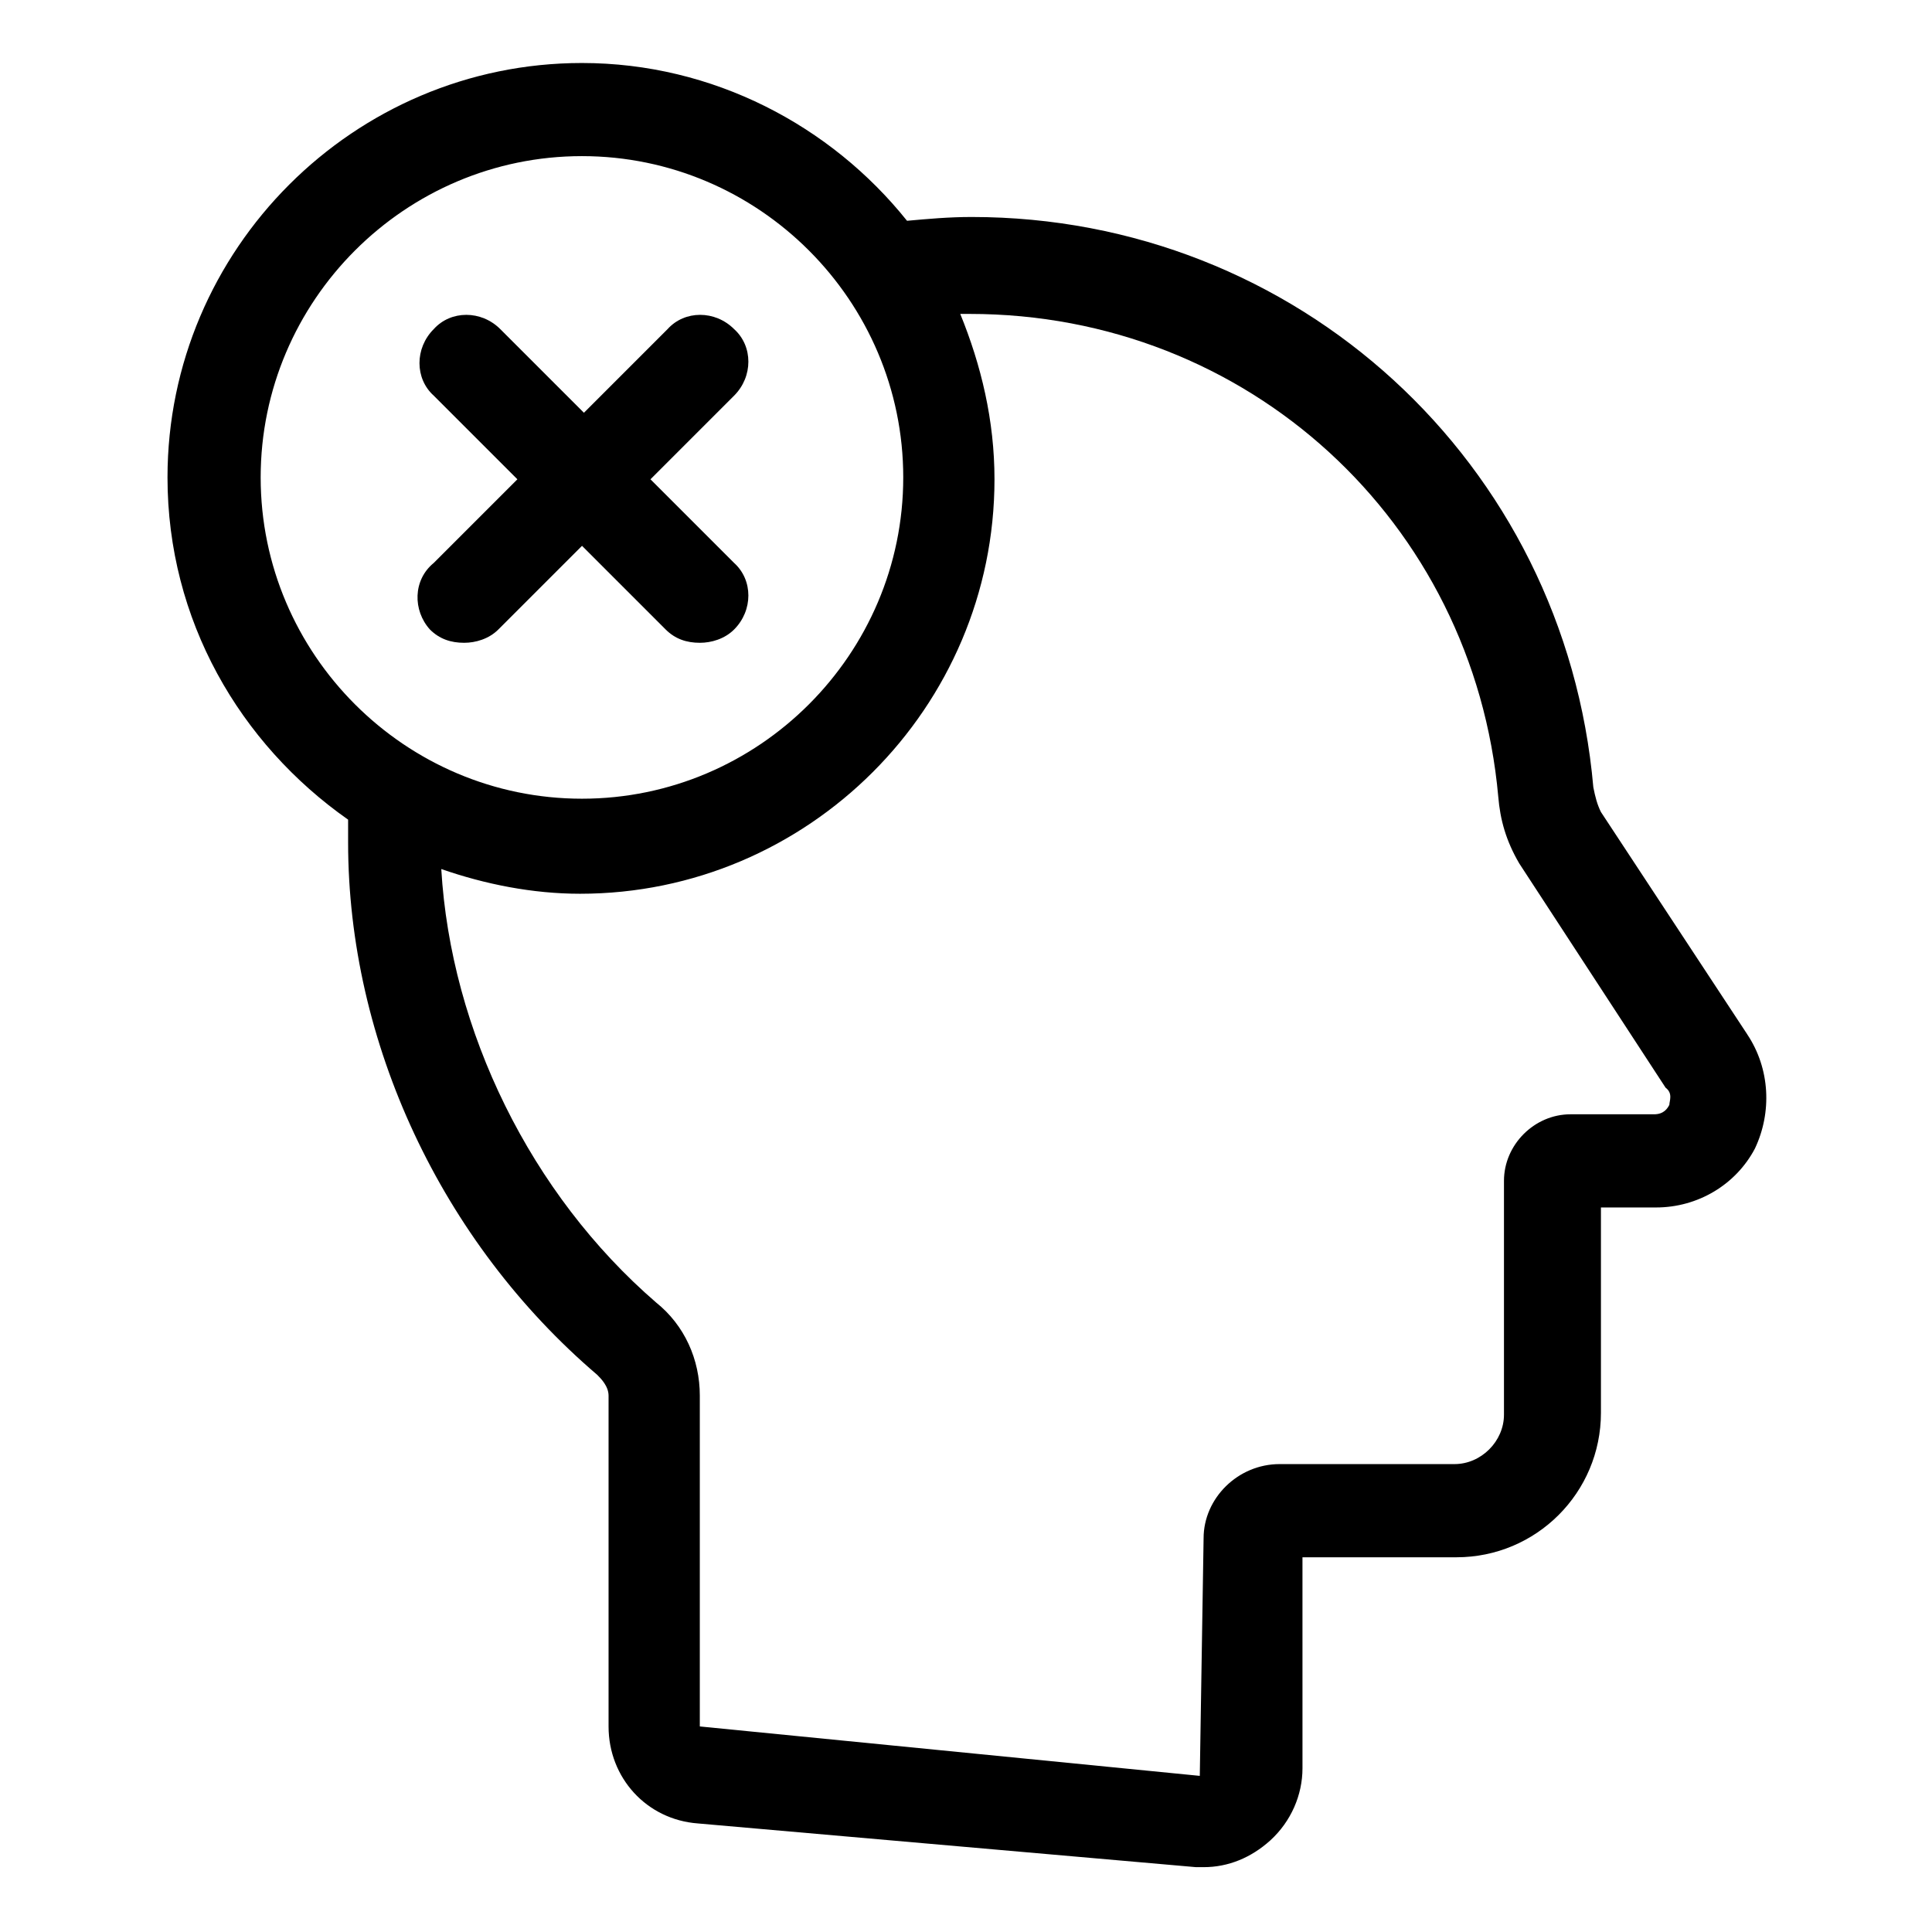 <?xml version="1.0" encoding="UTF-8"?>
<!-- Uploaded to: ICON Repo, www.iconrepo.com, Generator: ICON Repo Mixer Tools -->
<svg fill="#000000" width="800px" height="800px" version="1.1" viewBox="144 144 512 512" xmlns="http://www.w3.org/2000/svg">
 <g>
  <path d="m607.06 418.14-38.793-58.945c-1.008-2.016-1.512-4.031-2.016-6.551-7.559-86.152-78.594-151.14-164.75-151.14-6.047 0-11.586 0.504-17.129 1.008-20.152-25.191-51.387-41.816-86.152-41.816-60.457 0-109.83 49.375-109.83 109.83 0 37.785 19.145 70.535 47.863 90.688v6.047c0 52.898 24.688 105.8 66 141.07 1.008 1.008 3.023 3.023 3.023 5.543v87.66c0 13.602 10.078 24.688 23.68 25.695l132 11.586h2.016c6.551 0 12.594-2.519 17.633-7.055 5.543-5.039 8.566-12.09 8.566-19.145l-0.004-55.922h40.809c21.16 0 38.289-17.129 38.289-38.289v-54.414h14.609c11.082 0 21.16-6.047 26.199-15.617 4.535-9.57 4.031-21.16-2.016-30.227zm-393.98-147.62c0-46.855 38.289-85.145 85.145-85.145s85.145 38.289 85.145 85.145-38.289 85.145-85.145 85.145-85.145-38.289-85.145-85.145zm373.32 166.26c-0.504 1.008-1.512 2.519-4.031 2.519h-22.168c-9.574 0-17.633 8.062-17.633 17.633v61.969c0 7.055-6.047 13.098-13.098 13.098h-46.352c-11.082 0-20.152 9.07-20.152 19.648l-1.008 62.977-132.5-13.098v-87.664c0-9.574-4.031-18.641-11.586-24.688-33.25-28.719-54.41-72.043-56.93-114.87 11.586 4.031 24.184 6.551 36.777 6.551 60.457 0 109.83-49.375 109.83-109.83 0-15.617-3.527-30.23-9.07-43.832h2.519c73.555 0 133.51 54.914 140.06 127.97 0.504 6.047 2.016 11.586 5.543 17.633l38.793 59.449c2.012 1.512 1.004 3.527 1.004 4.535z"/>
  <path d="m257.93 310.82c2.519 2.519 5.543 3.527 9.07 3.527 3.023 0 6.551-1.008 9.07-3.527l22.168-22.168 22.168 22.168c2.519 2.519 5.543 3.527 9.07 3.527 3.023 0 6.551-1.008 9.07-3.527 5.039-5.039 5.039-13.098 0-17.633l-22.168-22.168 22.168-22.168c5.039-5.039 5.039-13.098 0-17.633-5.039-5.039-13.098-5.039-17.633 0l-22.168 22.168-22.168-22.168c-5.039-5.039-13.098-5.039-17.633 0-5.039 5.039-5.039 13.098 0 17.633l22.168 22.168-22.168 22.168c-5.551 4.535-5.551 12.594-1.016 17.633z"/>
 </g>
</svg>